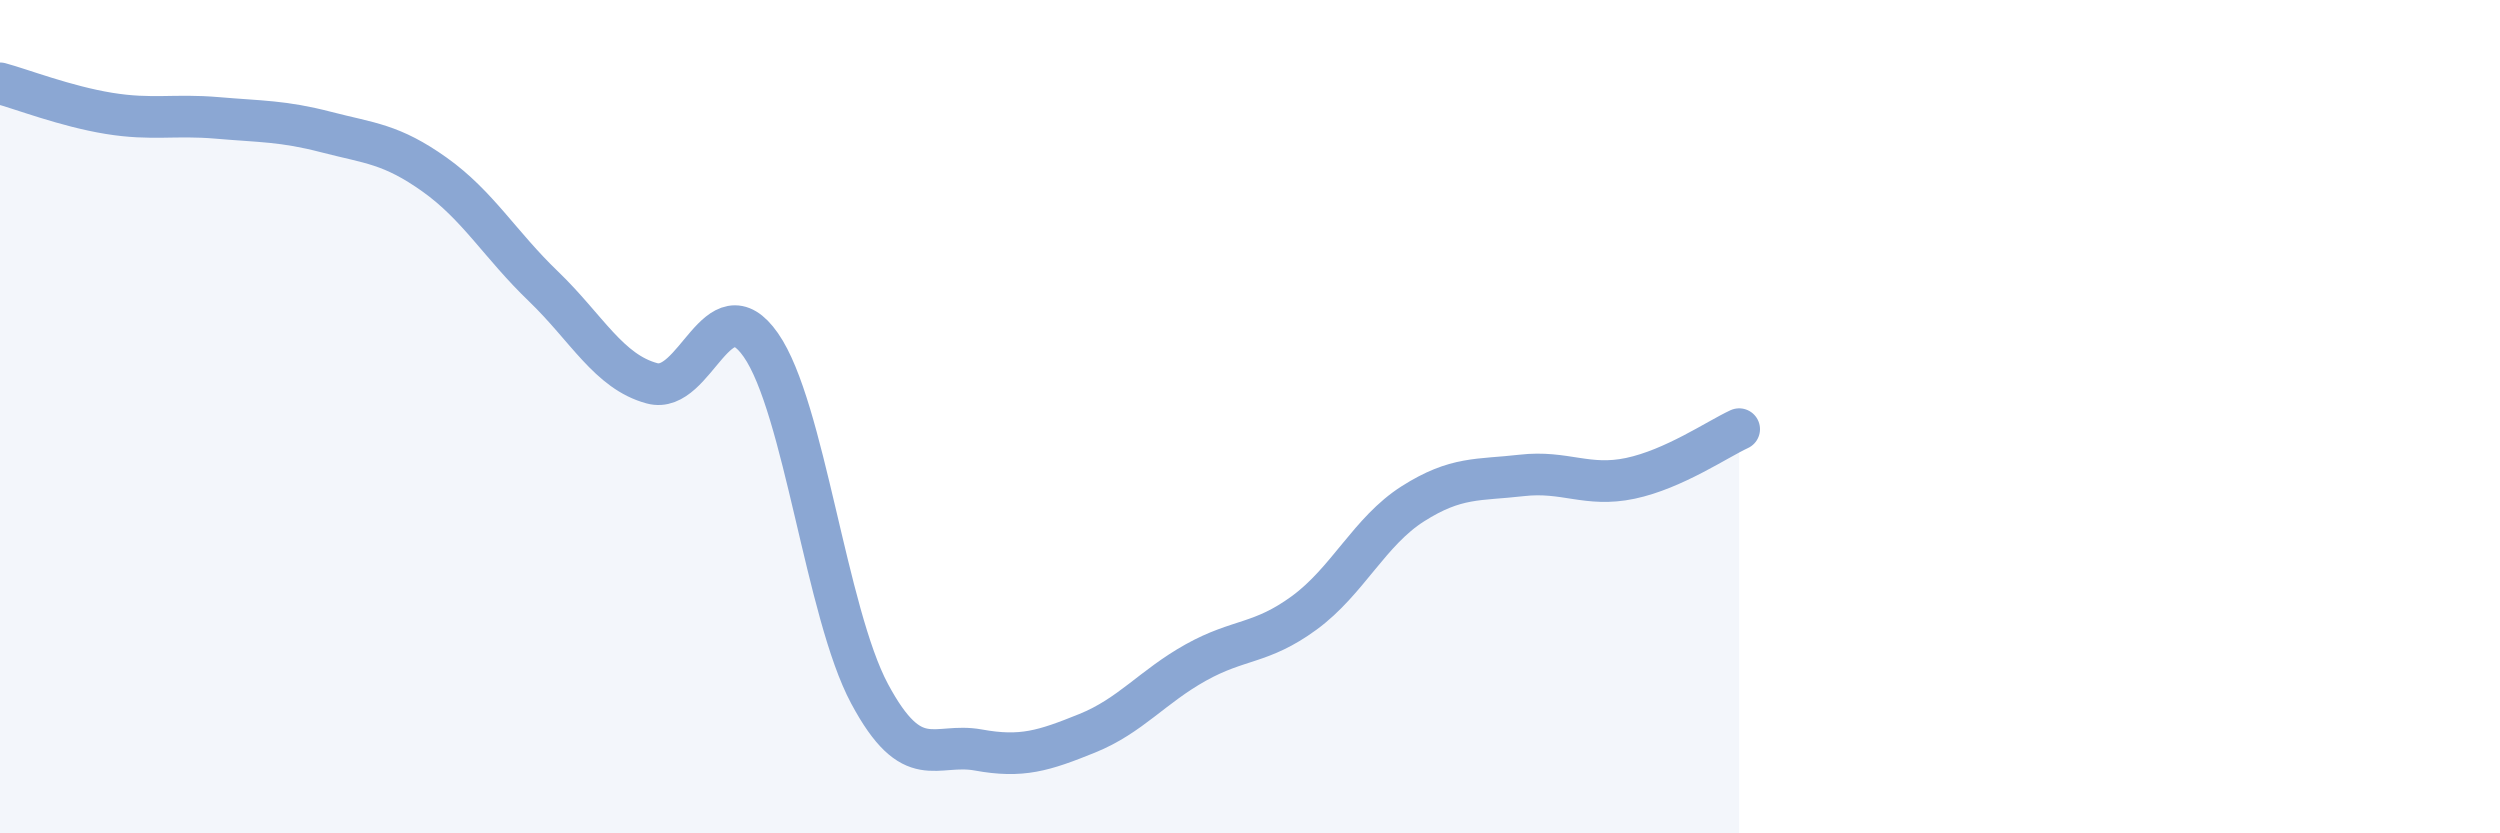 
    <svg width="60" height="20" viewBox="0 0 60 20" xmlns="http://www.w3.org/2000/svg">
      <path
        d="M 0,2 C 0.52,2.14 1.57,2.55 2.61,2.72 C 3.65,2.89 4.18,2.74 5.22,2.83 C 6.26,2.92 6.79,2.9 7.83,3.17 C 8.87,3.44 9.39,3.45 10.43,4.19 C 11.47,4.93 12,5.87 13.04,6.87 C 14.08,7.87 14.61,8.92 15.65,9.2 C 16.69,9.48 17.22,6.79 18.26,8.28 C 19.3,9.77 19.83,14.71 20.87,16.65 C 21.91,18.59 22.44,17.81 23.48,18 C 24.52,18.19 25.05,18.02 26.09,17.6 C 27.13,17.18 27.66,16.48 28.7,15.9 C 29.74,15.32 30.26,15.47 31.3,14.71 C 32.34,13.95 32.87,12.75 33.91,12.09 C 34.95,11.43 35.48,11.53 36.52,11.41 C 37.56,11.29 38.09,11.7 39.13,11.48 C 40.17,11.26 41.22,10.54 41.74,10.3L41.74 20L0 20Z"
        fill="#8ba7d3"
        opacity="0.1"
        stroke-linecap="round"
        stroke-linejoin="round"
      />
      <path
        d="M 0,2 C 0.52,2.14 1.57,2.55 2.61,2.72 C 3.65,2.89 4.18,2.74 5.22,2.83 C 6.26,2.92 6.79,2.9 7.83,3.17 C 8.87,3.44 9.39,3.45 10.43,4.19 C 11.47,4.93 12,5.87 13.04,6.87 C 14.08,7.87 14.61,8.92 15.65,9.2 C 16.69,9.48 17.22,6.79 18.26,8.28 C 19.3,9.77 19.83,14.71 20.87,16.65 C 21.91,18.59 22.44,17.81 23.48,18 C 24.52,18.19 25.05,18.02 26.09,17.6 C 27.13,17.18 27.66,16.48 28.7,15.9 C 29.74,15.32 30.26,15.47 31.3,14.71 C 32.34,13.95 32.87,12.75 33.91,12.09 C 34.95,11.43 35.48,11.53 36.52,11.41 C 37.56,11.29 38.09,11.7 39.13,11.48 C 40.17,11.26 41.22,10.54 41.74,10.3"
        stroke="#8ba7d3"
        stroke-width="1"
        fill="none"
        stroke-linecap="round"
        stroke-linejoin="round"
      />
    </svg>
  